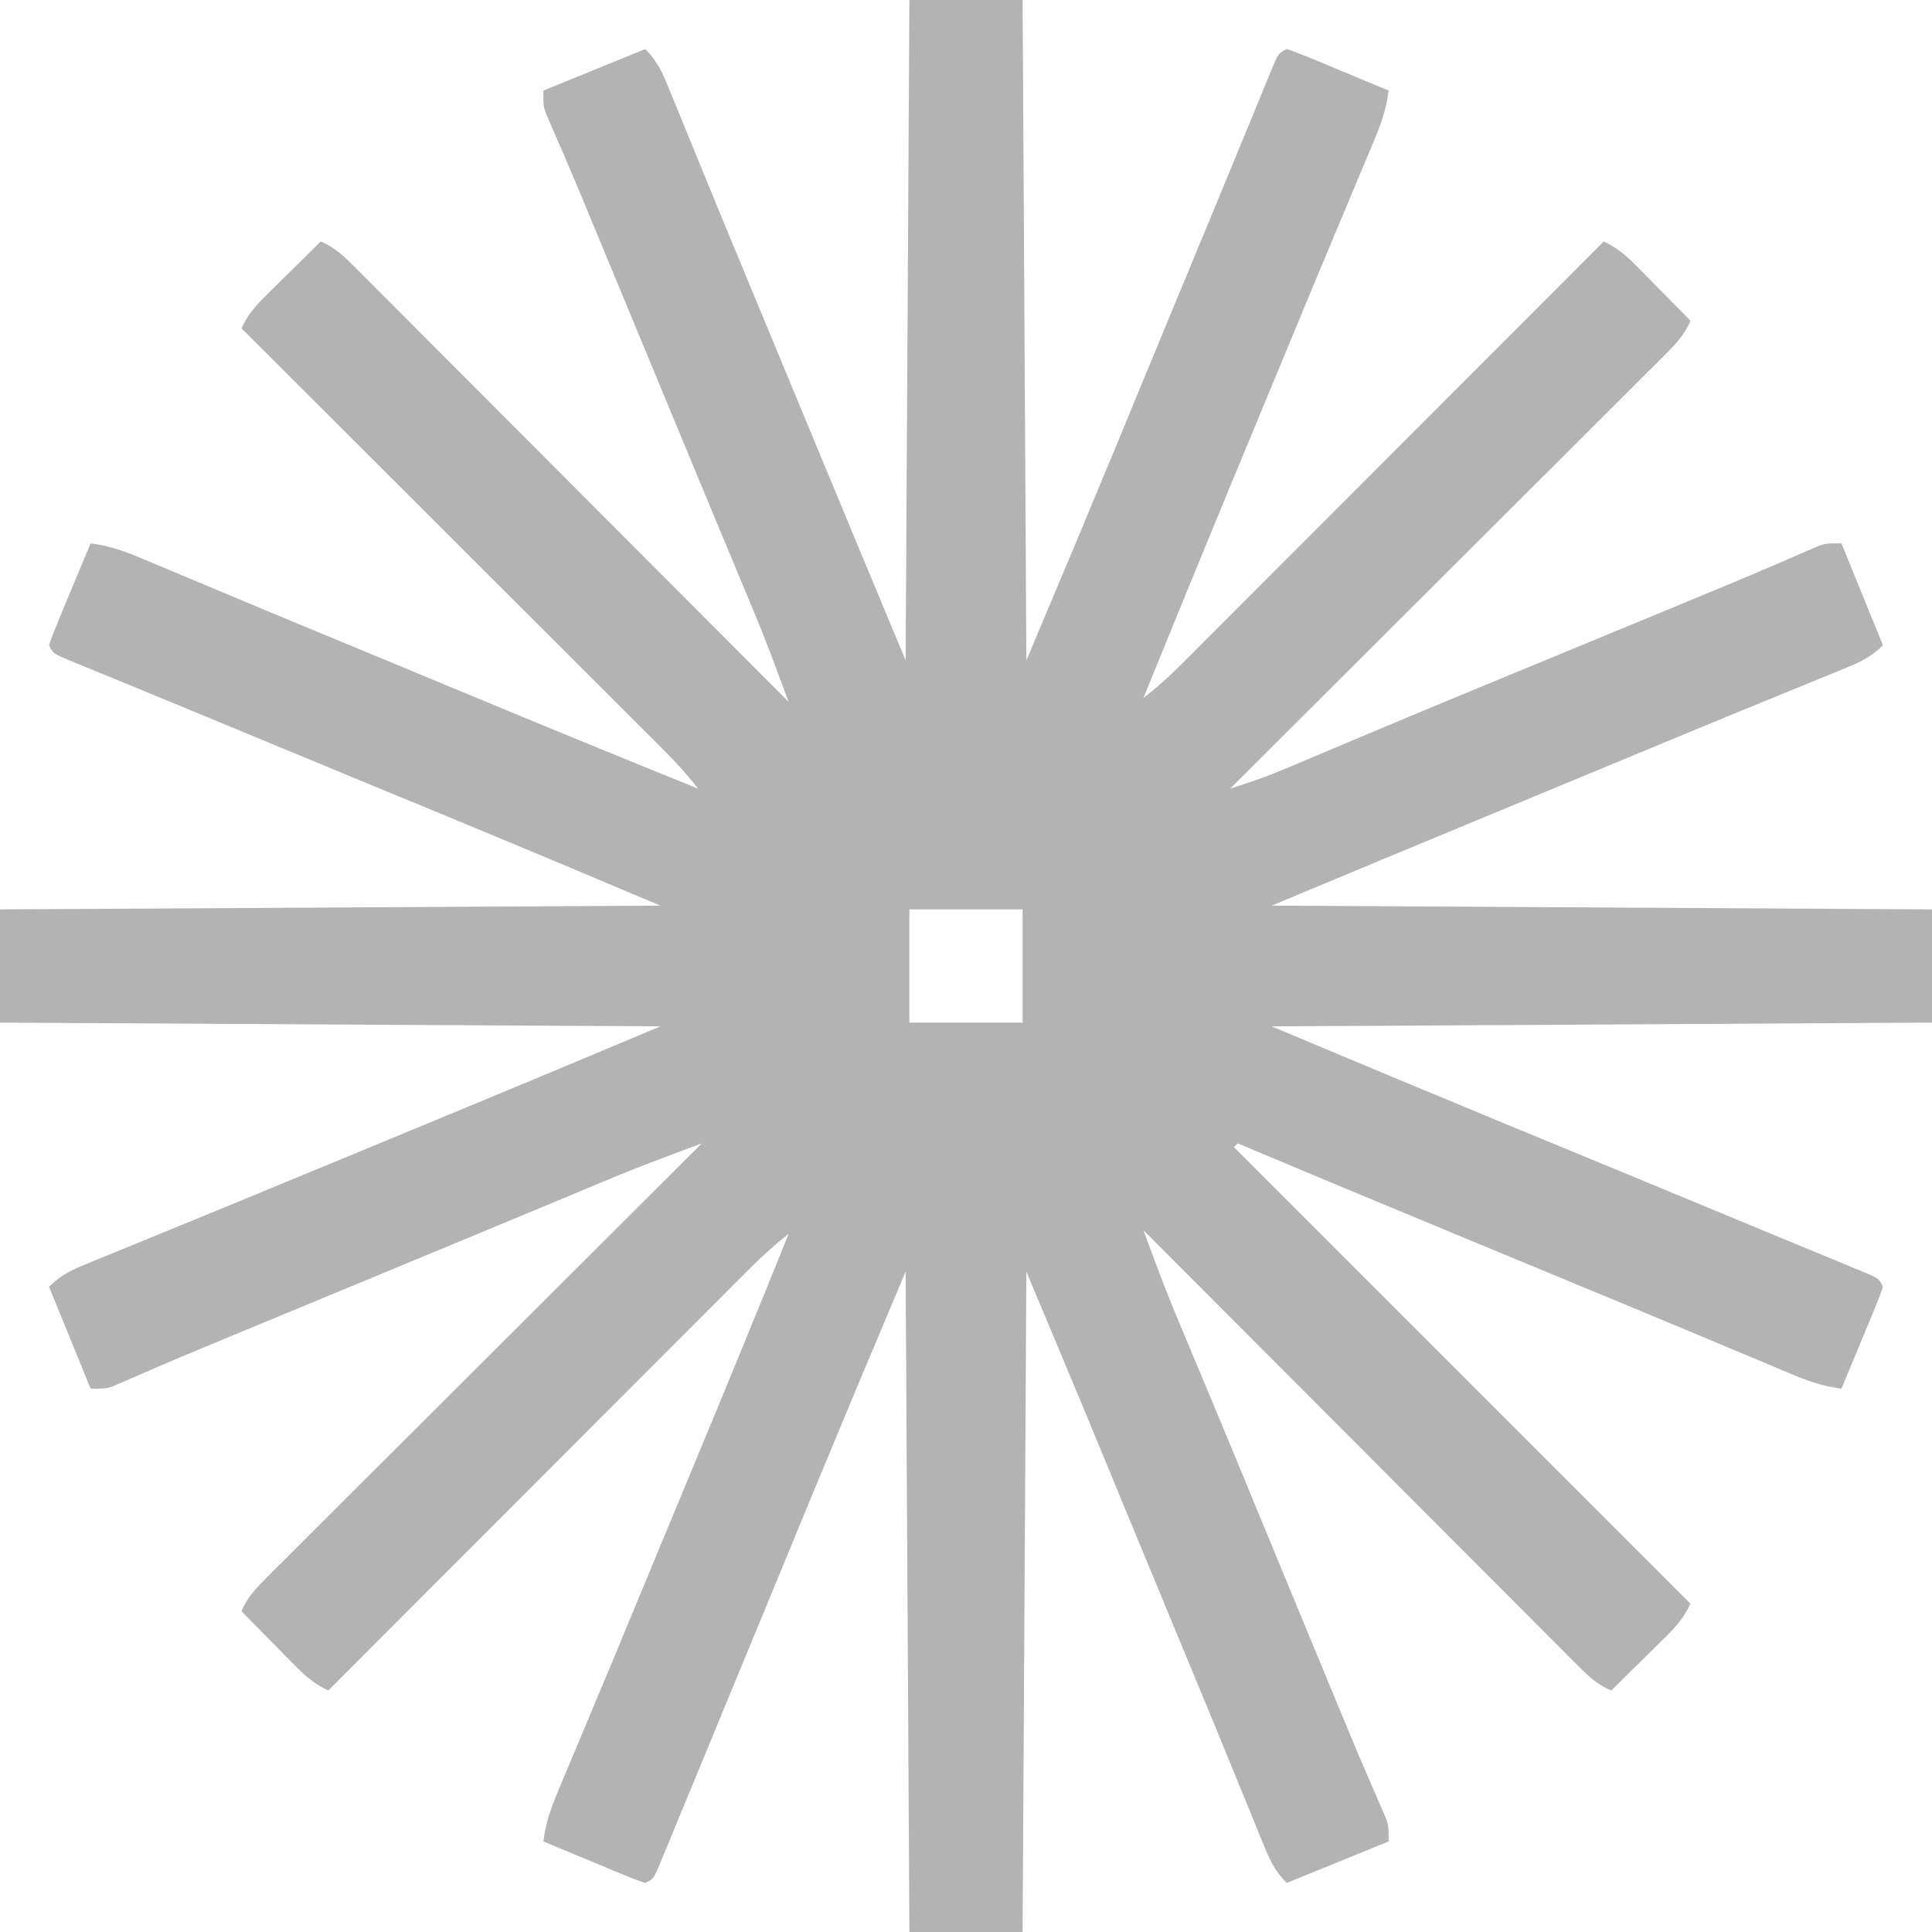 <?xml version="1.0" encoding="UTF-8"?>
<svg version="1.1" xmlns="http://www.w3.org/2000/svg" width="512" height="512">
<path d="M0 0 C9.9 0 19.8 0 30 0 C30.33 57.75 30.66 115.5 31 175 C43.257 145.942 43.257 145.942 55.355 116.82 C56.915 113.027 58.479 109.236 60.042 105.446 C60.849 103.488 61.657 101.531 62.464 99.573 C67.237 87.995 72.029 76.424 76.834 64.858 C77.521 63.205 78.208 61.552 78.895 59.898 C79.231 59.088 79.568 58.277 79.915 57.442 C82.037 52.332 84.146 47.218 86.247 42.099 C87.641 38.705 89.04 35.313 90.44 31.921 C91.1 30.319 91.758 28.716 92.413 27.111 C93.309 24.915 94.214 22.723 95.121 20.531 C95.517 19.553 95.517 19.553 95.92 18.556 C97.772 14.114 97.772 14.114 100 13 C102.064 13.684 104.094 14.474 106.102 15.309 C107.919 16.058 107.919 16.058 109.773 16.822 C111.057 17.361 112.341 17.899 113.625 18.438 C114.916 18.973 116.208 19.507 117.5 20.041 C120.67 21.354 123.836 22.674 127 24 C126.384 29.14 124.786 33.397 122.781 38.113 C122.287 39.297 122.287 39.297 121.783 40.505 C120.695 43.11 119.597 45.711 118.5 48.312 C117.728 50.157 116.956 52.002 116.185 53.847 C114.584 57.677 112.98 61.505 111.374 65.333 C108.113 73.11 104.885 80.9 101.659 88.691 C100.618 91.206 99.575 93.72 98.533 96.234 C80.145 140.567 80.145 140.567 62 185 C65.585 182.223 68.839 179.285 72.043 176.077 C72.525 175.596 73.007 175.115 73.504 174.619 C75.108 173.017 76.708 171.411 78.308 169.806 C79.461 168.652 80.615 167.499 81.768 166.346 C84.892 163.222 88.013 160.096 91.133 156.969 C94.397 153.698 97.664 150.431 100.93 147.163 C107.112 140.978 113.291 134.791 119.47 128.602 C126.505 121.555 133.544 114.512 140.582 107.468 C155.058 92.982 169.53 78.492 184 64 C187.523 65.659 189.799 67.567 192.547 70.352 C193.391 71.202 194.236 72.053 195.105 72.93 C195.978 73.819 196.851 74.709 197.75 75.625 C198.638 76.522 199.526 77.419 200.441 78.344 C202.632 80.558 204.818 82.777 207 85 C205.431 88.775 203.081 91.166 200.204 94.037 C199.712 94.53 199.22 95.024 198.714 95.532 C197.066 97.183 195.412 98.826 193.757 100.47 C192.574 101.652 191.392 102.835 190.21 104.018 C186.999 107.229 183.783 110.434 180.566 113.637 C177.204 116.986 173.848 120.341 170.492 123.695 C164.135 130.045 157.774 136.39 151.41 142.734 C144.166 149.956 136.927 157.184 129.688 164.412 C114.799 179.281 99.902 194.143 85 209 C86.412 208.537 87.824 208.072 89.235 207.606 C90.021 207.347 90.807 207.088 91.617 206.821 C95.372 205.527 99.014 203.99 102.668 202.438 C103.892 201.922 103.892 201.922 105.141 201.397 C106.902 200.655 108.663 199.913 110.423 199.168 C115.228 197.137 120.038 195.118 124.848 193.098 C125.848 192.677 126.848 192.257 127.878 191.824 C138.609 187.317 149.365 182.874 160.125 178.438 C162.044 177.646 163.962 176.855 165.881 176.063 C168.745 174.882 171.61 173.7 174.474 172.519 C183.844 168.654 193.208 164.778 202.571 160.897 C204.273 160.191 205.976 159.486 207.678 158.781 C209.274 158.12 210.869 157.459 212.465 156.797 C214 156.161 215.536 155.525 217.072 154.89 C221.145 153.202 225.205 151.486 229.252 149.736 C230.118 149.364 230.983 148.992 231.874 148.61 C233.536 147.895 235.195 147.174 236.851 146.447 C237.598 146.126 238.345 145.806 239.115 145.475 C239.77 145.19 240.425 144.904 241.1 144.61 C243 144 243 144 247 144 C252.445 157.365 252.445 157.365 258 171 C254.669 174.331 251.452 175.694 247.18 177.414 C246.386 177.741 245.592 178.067 244.775 178.404 C242.144 179.484 239.51 180.555 236.875 181.625 C235.02 182.385 233.165 183.146 231.311 183.908 C227.454 185.492 223.596 187.072 219.737 188.649 C211.821 191.889 203.922 195.17 196.023 198.452 C191.773 200.217 187.521 201.98 183.27 203.742 C182.425 204.092 181.58 204.443 180.71 204.804 C175.536 206.949 170.362 209.093 165.189 211.237 C161.692 212.686 158.195 214.135 154.698 215.585 C153.095 216.249 151.493 216.913 149.891 217.576 C131.915 225.022 113.96 232.517 96 240 C182.625 240.495 182.625 240.495 271 241 C271 250.9 271 260.8 271 271 C184.375 271.495 184.375 271.495 96 272 C127.754 285.316 127.754 285.316 159.559 298.506 C164.263 300.443 168.965 302.384 173.668 304.324 C174.614 304.714 175.559 305.104 176.533 305.506 C190.649 311.329 204.756 317.172 218.856 323.034 C223.604 325.008 228.356 326.973 233.11 328.931 C236.054 330.144 238.996 331.363 241.937 332.584 C243.299 333.148 244.662 333.709 246.026 334.268 C247.874 335.025 249.718 335.792 251.562 336.559 C252.595 336.985 253.628 337.411 254.691 337.849 C257 339 257 339 258 341 C257.316 343.064 256.526 345.094 255.691 347.102 C254.942 348.919 254.942 348.919 254.178 350.773 C253.639 352.057 253.101 353.341 252.562 354.625 C252.027 355.916 251.493 357.208 250.959 358.5 C249.646 361.67 248.326 364.836 247 368 C241.86 367.384 237.603 365.786 232.887 363.781 C232.097 363.452 231.308 363.122 230.494 362.783 C227.89 361.694 225.289 360.597 222.688 359.5 C220.847 358.729 219.005 357.959 217.164 357.189 C213.338 355.59 209.513 353.987 205.689 352.383 C197.811 349.08 189.918 345.813 182.025 342.545 C177.779 340.787 173.534 339.026 169.289 337.266 C163.212 334.746 157.135 332.227 151.056 329.71 C129.682 320.859 108.324 311.972 87 303 C86.67 303.33 86.34 303.66 86 304 C125.93 343.93 165.86 383.86 207 425 C205.117 428.765 203.588 430.646 200.648 433.547 C199.798 434.391 198.947 435.236 198.07 436.105 C197.181 436.978 196.291 437.851 195.375 438.75 C194.478 439.638 193.581 440.526 192.656 441.441 C190.442 443.632 188.223 445.818 186 448 C182.225 446.431 179.834 444.081 176.963 441.204 C176.47 440.712 175.976 440.22 175.468 439.714 C173.817 438.066 172.174 436.412 170.53 434.757 C169.348 433.574 168.165 432.392 166.982 431.21 C163.771 427.999 160.566 424.783 157.363 421.566 C154.014 418.204 150.659 414.848 147.305 411.492 C140.955 405.135 134.61 398.774 128.266 392.41 C121.044 385.166 113.816 377.927 106.588 370.688 C91.719 355.799 76.857 340.902 62 326 C62.932 328.504 63.865 331.008 64.8 333.511 C65.059 334.209 65.319 334.906 65.586 335.625 C67.881 341.765 70.346 347.826 72.894 353.866 C74.828 358.459 76.753 363.055 78.676 367.652 C79.023 368.482 79.37 369.311 79.728 370.165 C83.979 380.325 88.175 390.507 92.375 400.688 C93.983 404.583 95.591 408.479 97.199 412.375 C97.597 413.338 97.995 414.302 98.404 415.294 C102.298 424.725 106.199 434.153 110.106 443.578 C110.81 445.277 111.514 446.977 112.218 448.676 C112.879 450.272 113.541 451.868 114.202 453.464 C114.839 455 115.475 456.536 116.11 458.072 C117.798 462.146 119.514 466.205 121.264 470.252 C121.822 471.55 121.822 471.55 122.39 472.874 C123.105 474.536 123.826 476.195 124.553 477.851 C124.874 478.598 125.194 479.345 125.525 480.115 C125.953 481.097 125.953 481.097 126.39 482.1 C127 484 127 484 127 488 C118.09 491.63 109.18 495.26 100 499 C96.669 495.669 95.306 492.452 93.586 488.18 C93.096 486.989 93.096 486.989 92.596 485.775 C91.516 483.145 90.446 480.51 89.375 477.875 C88.613 476.016 87.851 474.158 87.087 472.3 C85.502 468.439 83.921 464.578 82.342 460.715 C79.144 452.901 75.902 445.104 72.662 437.307 C67.813 425.64 62.983 413.965 58.164 402.285 C57.754 401.291 57.344 400.298 56.921 399.274 C54.958 394.515 52.995 389.756 51.034 384.995 C44.422 368.968 37.705 352.99 31 337 C30.67 394.75 30.34 452.5 30 512 C20.1 512 10.2 512 0 512 C-0.33 454.25 -0.66 396.5 -1 337 C-13.199 365.916 -13.199 365.916 -25.241 394.896 C-26.385 397.677 -27.532 400.457 -28.678 403.237 C-30.303 407.176 -31.927 411.115 -33.55 415.055 C-39.597 429.729 -45.649 444.401 -51.718 459.065 C-53.834 464.178 -55.944 469.292 -58.05 474.408 C-59.269 477.365 -60.493 480.32 -61.719 483.274 C-62.275 484.619 -62.83 485.965 -63.382 487.312 C-64.125 489.123 -64.877 490.931 -65.629 492.738 C-66.042 493.739 -66.455 494.74 -66.881 495.771 C-68 498 -68 498 -70 499 C-72.064 498.316 -74.094 497.526 -76.102 496.691 C-77.313 496.192 -78.525 495.692 -79.773 495.178 C-81.057 494.639 -82.341 494.101 -83.625 493.562 C-84.916 493.027 -86.208 492.493 -87.5 491.959 C-90.67 490.646 -93.836 489.326 -97 488 C-96.384 482.86 -94.786 478.603 -92.781 473.887 C-92.452 473.097 -92.122 472.308 -91.783 471.494 C-90.694 468.89 -89.597 466.289 -88.5 463.688 C-87.729 461.847 -86.959 460.005 -86.189 458.164 C-84.59 454.338 -82.987 450.513 -81.383 446.689 C-78.08 438.811 -74.813 430.918 -71.545 423.025 C-69.787 418.778 -68.026 414.531 -66.266 410.285 C-65.916 409.441 -65.566 408.597 -65.205 407.728 C-63.043 402.512 -60.877 397.297 -58.71 392.082 C-49.71 370.427 -40.782 348.745 -32 327 C-35.585 329.777 -38.839 332.715 -42.043 335.923 C-42.525 336.404 -43.007 336.885 -43.504 337.381 C-45.108 338.983 -46.708 340.589 -48.308 342.194 C-49.461 343.348 -50.615 344.501 -51.768 345.654 C-54.892 348.778 -58.013 351.904 -61.133 355.031 C-64.397 358.302 -67.664 361.569 -70.93 364.837 C-77.112 371.022 -83.291 377.209 -89.47 383.398 C-96.505 390.445 -103.544 397.488 -110.582 404.532 C-125.058 419.018 -139.53 433.508 -154 448 C-157.523 446.341 -159.799 444.433 -162.547 441.648 C-163.813 440.372 -163.813 440.372 -165.105 439.07 C-165.978 438.181 -166.851 437.291 -167.75 436.375 C-168.638 435.478 -169.526 434.581 -170.441 433.656 C-172.632 431.442 -174.818 429.223 -177 427 C-175.431 423.225 -173.081 420.834 -170.204 417.963 C-169.712 417.47 -169.22 416.976 -168.714 416.468 C-167.066 414.817 -165.412 413.174 -163.757 411.53 C-162.574 410.348 -161.392 409.165 -160.21 407.982 C-156.999 404.771 -153.783 401.566 -150.566 398.363 C-147.204 395.014 -143.848 391.659 -140.492 388.305 C-134.135 381.955 -127.774 375.61 -121.41 369.266 C-114.166 362.044 -106.927 354.816 -99.688 347.588 C-84.799 332.719 -69.902 317.857 -55 303 C-57.564 303.958 -60.128 304.917 -62.692 305.877 C-63.414 306.146 -64.136 306.416 -64.879 306.694 C-69.989 308.607 -75.058 310.597 -80.09 312.707 C-81.253 313.191 -81.253 313.191 -82.439 313.684 C-84.94 314.724 -87.439 315.768 -89.938 316.812 C-91.733 317.56 -93.529 318.308 -95.324 319.055 C-99.041 320.601 -102.757 322.149 -106.472 323.698 C-114.3 326.959 -122.134 330.205 -129.969 333.451 C-133.351 334.853 -136.733 336.255 -140.115 337.658 C-147.159 340.579 -154.204 343.499 -161.25 346.418 C-164.912 347.934 -168.574 349.452 -172.236 350.969 C-173.955 351.681 -175.673 352.393 -177.392 353.104 C-179.01 353.775 -180.629 354.445 -182.247 355.116 C-183.812 355.764 -185.378 356.412 -186.944 357.059 C-191.067 358.767 -195.177 360.502 -199.274 362.273 C-200.14 362.645 -201.005 363.016 -201.897 363.4 C-203.556 364.113 -205.213 364.833 -206.866 365.56 C-207.612 365.88 -208.357 366.199 -209.125 366.529 C-209.779 366.814 -210.432 367.098 -211.105 367.392 C-213 368 -213 368 -217 368 C-220.63 359.09 -224.26 350.18 -228 341 C-224.708 337.708 -221.575 336.355 -217.355 334.656 C-216.575 334.335 -215.795 334.014 -214.992 333.683 C-212.393 332.615 -209.79 331.558 -207.188 330.5 C-205.345 329.745 -203.504 328.989 -201.662 328.232 C-197.768 326.633 -193.871 325.038 -189.974 323.445 C-181.266 319.884 -172.573 316.286 -163.879 312.69 C-160.018 311.094 -156.157 309.5 -152.295 307.905 C-141.223 303.334 -130.153 298.756 -119.086 294.171 C-117.467 293.5 -115.847 292.829 -114.228 292.158 C-98.129 285.493 -82.069 278.738 -66 272 C-123.75 271.67 -181.5 271.34 -241 271 C-241 261.1 -241 251.2 -241 241 C-183.25 240.67 -125.5 240.34 -66 240 C-95.058 227.743 -95.058 227.743 -124.18 215.645 C-127.973 214.085 -131.764 212.521 -135.554 210.958 C-137.512 210.151 -139.469 209.343 -141.427 208.536 C-153.005 203.763 -164.576 198.971 -176.142 194.166 C-177.795 193.479 -179.448 192.792 -181.102 192.105 C-181.912 191.769 -182.723 191.432 -183.558 191.085 C-188.668 188.963 -193.782 186.854 -198.901 184.753 C-202.295 183.359 -205.687 181.96 -209.079 180.56 C-210.681 179.9 -212.284 179.242 -213.889 178.587 C-216.085 177.691 -218.277 176.786 -220.469 175.879 C-221.447 175.483 -221.447 175.483 -222.444 175.08 C-226.886 173.228 -226.886 173.228 -228 171 C-227.316 168.936 -226.526 166.906 -225.691 164.898 C-225.192 163.687 -224.692 162.475 -224.178 161.227 C-223.639 159.943 -223.101 158.659 -222.562 157.375 C-222.027 156.084 -221.493 154.792 -220.959 153.5 C-219.646 150.33 -218.326 147.164 -217 144 C-211.86 144.616 -207.603 146.214 -202.887 148.219 C-201.703 148.713 -201.703 148.713 -200.494 149.217 C-197.89 150.306 -195.289 151.403 -192.688 152.5 C-190.847 153.271 -189.005 154.041 -187.164 154.811 C-183.338 156.41 -179.513 158.013 -175.689 159.617 C-167.811 162.92 -159.918 166.187 -152.025 169.455 C-147.778 171.213 -143.531 172.974 -139.285 174.734 C-138.441 175.084 -137.597 175.434 -136.728 175.795 C-131.512 177.957 -126.297 180.123 -121.082 182.29 C-99.427 191.29 -77.745 200.218 -56 209 C-58.777 205.415 -61.715 202.161 -64.923 198.957 C-65.404 198.475 -65.885 197.993 -66.381 197.496 C-67.983 195.892 -69.589 194.292 -71.194 192.692 C-72.348 191.539 -73.501 190.385 -74.654 189.232 C-77.778 186.108 -80.904 182.987 -84.031 179.867 C-87.302 176.603 -90.569 173.336 -93.837 170.07 C-100.022 163.888 -106.209 157.709 -112.398 151.53 C-119.445 144.495 -126.488 137.456 -133.532 130.418 C-148.018 115.942 -162.508 101.47 -177 87 C-175.341 83.477 -173.433 81.201 -170.648 78.453 C-169.798 77.609 -168.947 76.764 -168.07 75.895 C-166.736 74.585 -166.736 74.585 -165.375 73.25 C-164.478 72.362 -163.581 71.474 -162.656 70.559 C-160.442 68.368 -158.223 66.182 -156 64 C-152.225 65.569 -149.834 67.919 -146.963 70.796 C-146.47 71.288 -145.976 71.78 -145.468 72.286 C-143.817 73.934 -142.174 75.588 -140.53 77.243 C-139.348 78.426 -138.165 79.608 -136.982 80.79 C-133.771 84.001 -130.566 87.217 -127.363 90.434 C-124.014 93.796 -120.659 97.152 -117.305 100.508 C-110.955 106.865 -104.61 113.226 -98.266 119.59 C-91.044 126.834 -83.816 134.073 -76.588 141.312 C-61.719 156.201 -46.857 171.098 -32 186 C-32.958 183.436 -33.917 180.872 -34.877 178.308 C-35.146 177.586 -35.416 176.864 -35.694 176.121 C-37.607 171.011 -39.597 165.942 -41.707 160.91 C-42.191 159.747 -42.191 159.747 -42.684 158.561 C-43.724 156.06 -44.768 153.561 -45.812 151.062 C-46.56 149.267 -47.308 147.471 -48.055 145.676 C-49.601 141.959 -51.149 138.243 -52.698 134.528 C-55.959 126.7 -59.205 118.866 -62.451 111.031 C-63.853 107.649 -65.255 104.267 -66.658 100.885 C-69.579 93.841 -72.499 86.796 -75.418 79.75 C-76.934 76.088 -78.452 72.426 -79.969 68.764 C-80.681 67.045 -81.393 65.327 -82.104 63.608 C-82.775 61.99 -83.445 60.371 -84.116 58.753 C-84.764 57.188 -85.412 55.622 -86.059 54.056 C-87.767 49.933 -89.502 45.823 -91.273 41.726 C-91.645 40.86 -92.016 39.995 -92.4 39.103 C-93.113 37.444 -93.833 35.787 -94.56 34.134 C-94.88 33.388 -95.199 32.643 -95.529 31.875 C-95.814 31.221 -96.098 30.568 -96.392 29.895 C-97 28 -97 28 -97 24 C-88.09 20.37 -79.18 16.74 -70 13 C-66.669 16.331 -65.306 19.548 -63.586 23.82 C-63.259 24.614 -62.933 25.408 -62.596 26.225 C-61.516 28.856 -60.445 31.49 -59.375 34.125 C-58.615 35.98 -57.854 37.835 -57.092 39.689 C-55.508 43.546 -53.928 47.404 -52.351 51.263 C-49.111 59.179 -45.83 67.078 -42.548 74.977 C-40.783 79.227 -39.02 83.479 -37.258 87.73 C-36.908 88.575 -36.557 89.42 -36.196 90.29 C-34.051 95.464 -31.907 100.638 -29.763 105.811 C-28.314 109.308 -26.865 112.805 -25.415 116.302 C-24.751 117.905 -24.087 119.507 -23.424 121.109 C-15.978 139.085 -8.483 157.04 -1 175 C-0.67 117.25 -0.34 59.5 0 0 Z M0 241 C0 250.9 0 260.8 0 271 C9.9 271 19.8 271 30 271 C30 261.1 30 251.2 30 241 C20.1 241 10.2 241 0 241 Z " fill="#B3B3B3" transform="translate(241,0)"/>
</svg>
